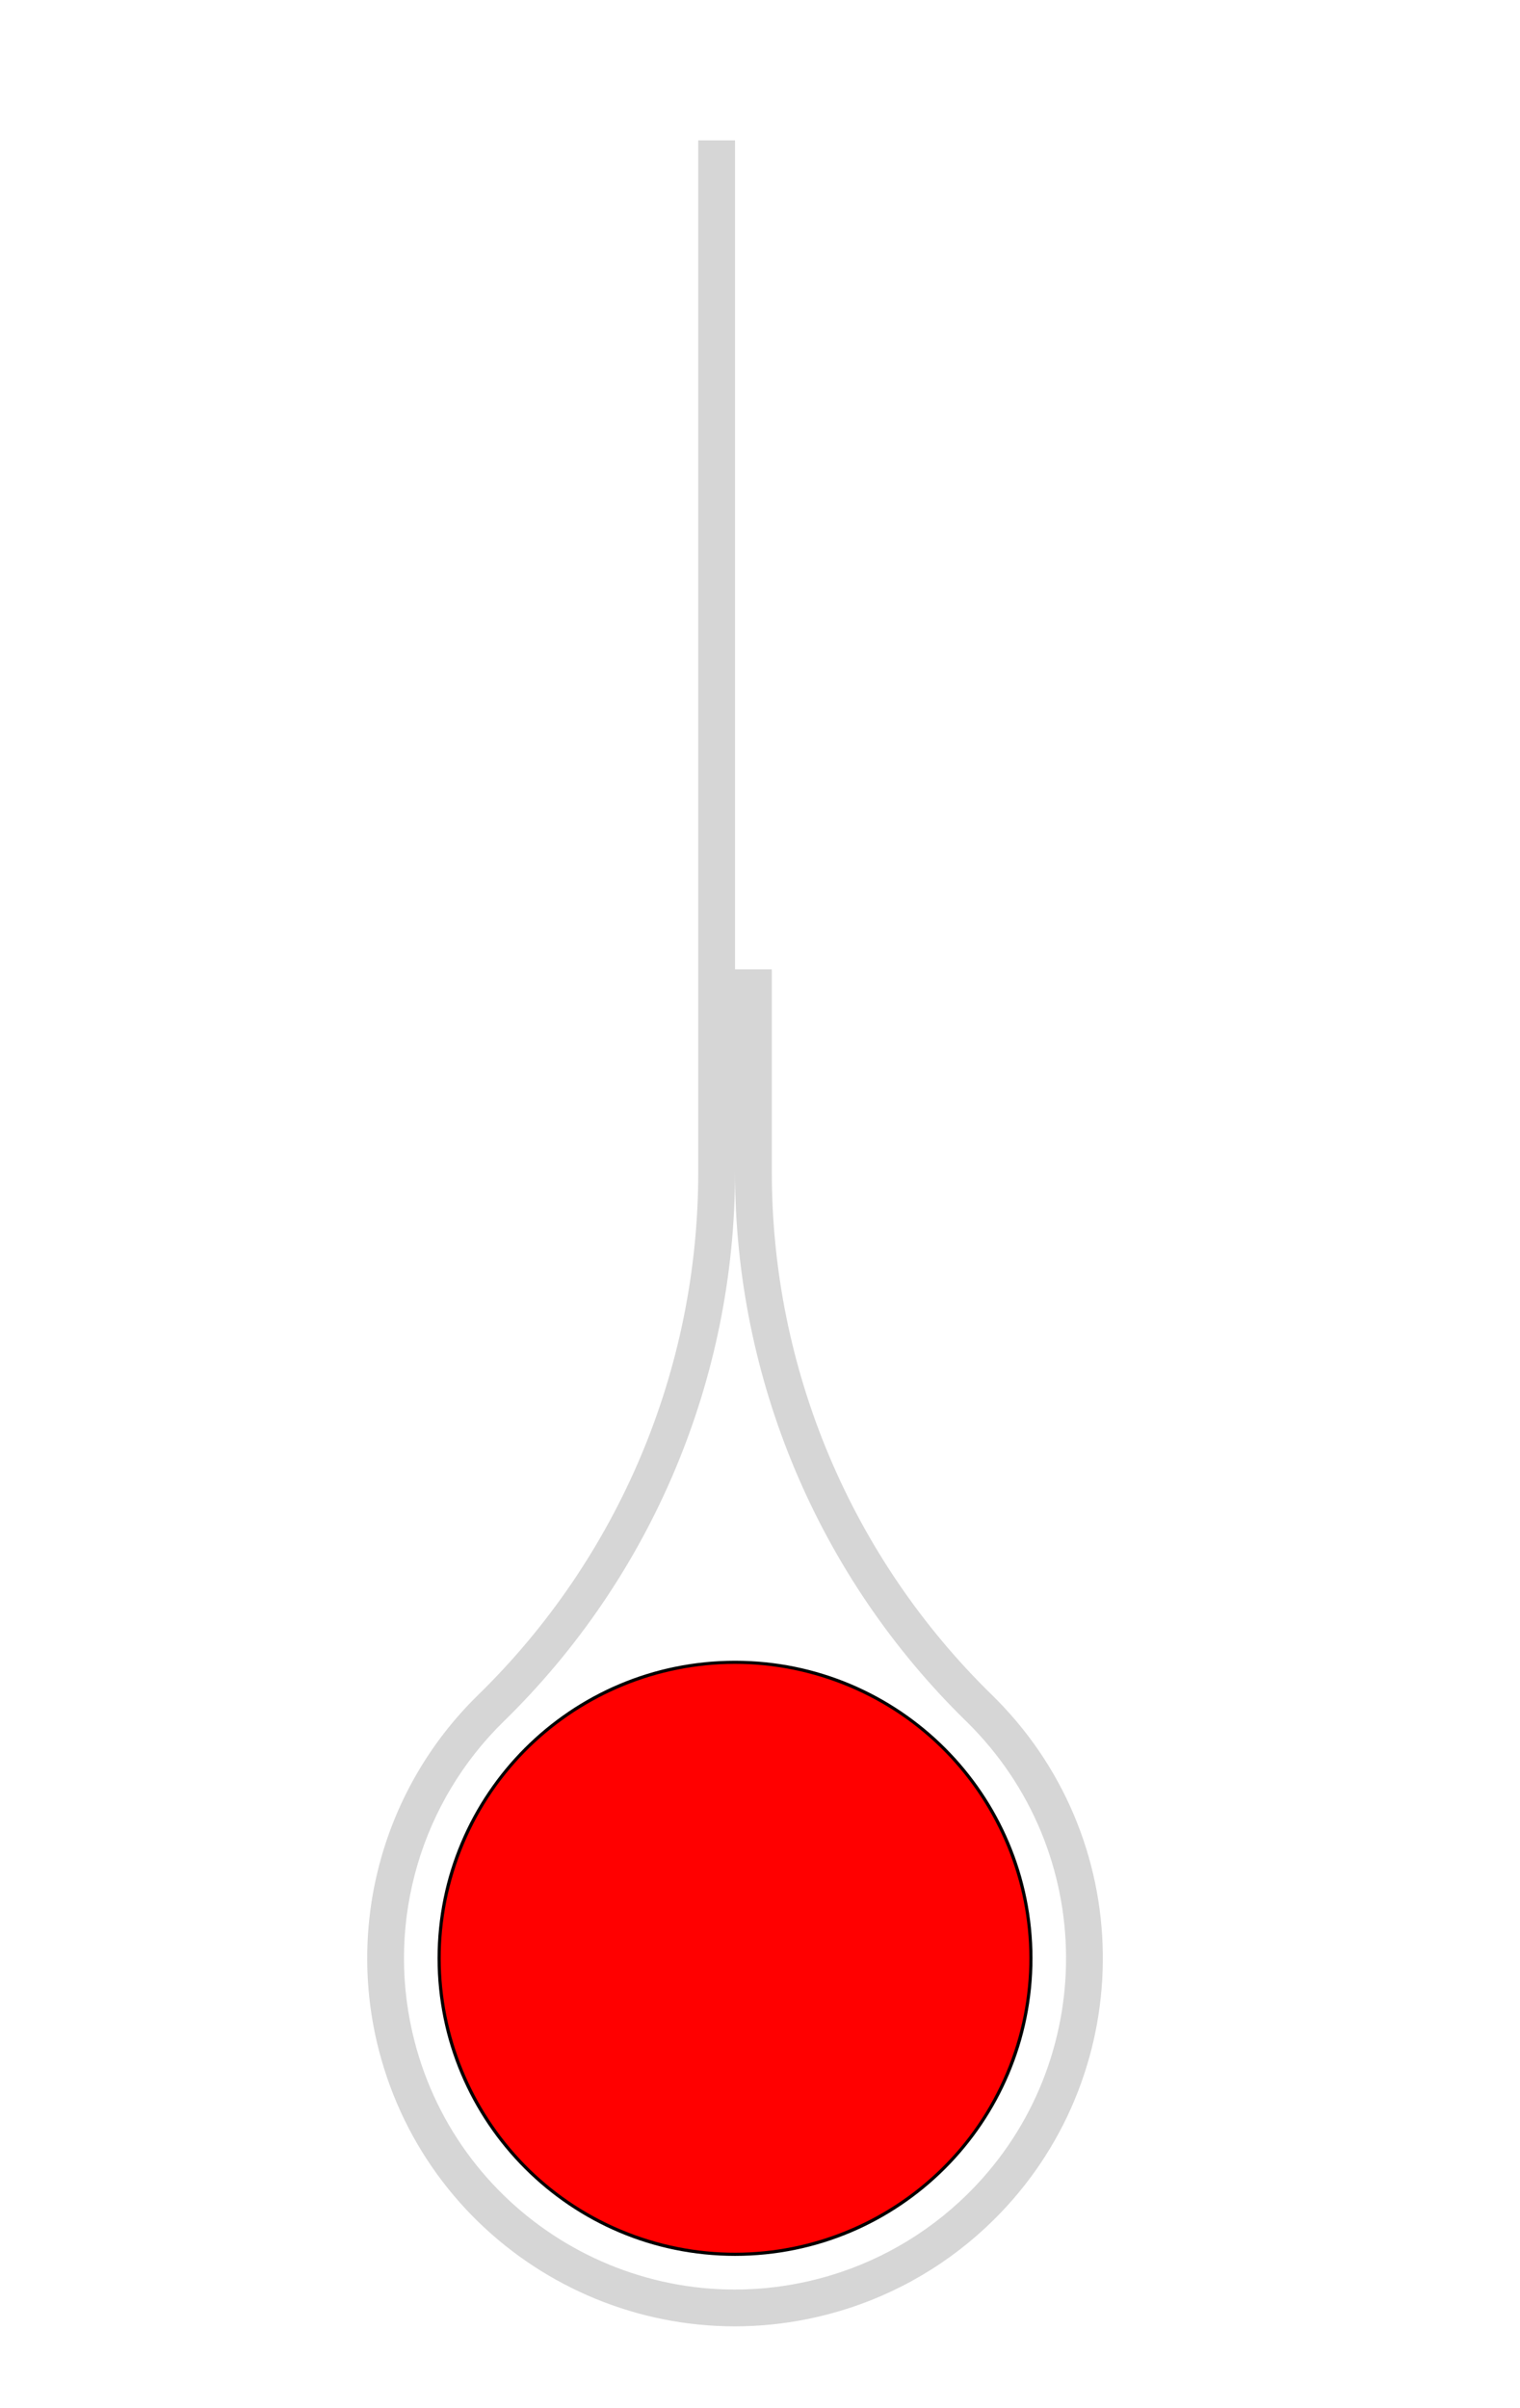 <?xml version="1.0" encoding="utf-8"?>
<!-- Generator: Adobe Illustrator 16.0.3, SVG Export Plug-In . SVG Version: 6.00 Build 0)  -->
<!DOCTYPE svg PUBLIC "-//W3C//DTD SVG 1.1//EN" "http://www.w3.org/Graphics/SVG/1.1/DTD/svg11.dtd">
<svg version="1.1" id="Ebene_1" xmlns="http://www.w3.org/2000/svg" xmlns:xlink="http://www.w3.org/1999/xlink" x="0px" y="0px"
	 width="427px" height="676.131px" viewBox="-168.485 -301.623 427 676.131" enable-background="new -168.485 -301.623 427 676.131"
	 xml:space="preserve">
<g id="LINE">
	<line fill="none" x1="44.328" y1="-25.429" x2="34.001" y2="-25.429"/>
</g>
<g id="LINE_1_">
	<line fill="none" x1="34.001" y1="31.555" x2="34.001" y2="-258.197"/>
</g>
<g id="LINE_2_">
	<line fill="none" x1="23.668" y1="31.555" x2="23.668" y2="-258.197"/>
</g>
<g id="LINE_3_">
	<line fill="none" x1="44.328" y1="31.555" x2="44.328" y2="-25.429"/>
</g>
<g id="ARC">
	<path fill="none" d="M-52.628,269.128c11.5,50.053,61.409,81.302,111.461,69.802c15.741-3.618,30.26-11.267,42.139-22.2"/>
</g>
<g id="ARC_1_">
	<path fill="none" d="M-34.18,174.357C5.367,135.749,27.668,82.822,27.668,27.555"/>
</g>
<g id="ARC_2_">
	<path fill="none" d="M108.526,323.805c41.71-38.947,43.944-104.336,4.991-146.035c-1.078-1.162-2.201-2.301-3.335-3.418"/>
</g>
<g id="ARC_3_">
	<path fill="none" d="M38.001,27.555c0,58.052,23.423,113.646,64.96,154.194"/>
</g>
<g id="ARC_4_">
	<path fill="none" d="M-26.96,181.745c-23.212,22.655-32.939,55.772-25.668,87.383"/>
</g>
<g id="ARC_5_">
	<path fill="none" d="M-34.18,174.357c-26.497,25.868-37.125,63.943-27.859,99.795"/>
</g>
<g id="CIRCLE">
	
		<path fill="none" stroke="#000000" stroke-width="1.801" stroke-linecap="round" stroke-linejoin="round" stroke-miterlimit="10" d="
		M120.659,248.295c0-45.656-37.014-82.658-82.658-82.658c-45.657,0-82.665,37.013-82.665,82.658
		c0,45.656,37.008,82.664,82.665,82.664C83.652,330.959,120.659,293.951,120.659,248.295L120.659,248.295z"/>
</g>
<g id="ARC_6_">
	<path fill="none" d="M48.328,27.555c0,55.267,22.3,108.193,61.848,146.802"/>
</g>
<g id="ARC_7_">
	<path fill="none" d="M100.966,316.723c37.797-34.778,40.237-93.608,5.458-131.405c-1.117-1.223-2.273-2.412-3.463-3.573"/>
</g>
<g id="ARC_8_">
	<path fill="none" d="M-26.96,181.745c41.538-40.549,64.961-96.138,64.961-154.189"/>
</g>
<g id="ARC_9_">
	<path fill="none" d="M-62.039,274.152c14.28,55.25,70.647,88.462,125.897,74.183c16.703-4.319,32.061-12.746,44.667-24.529"/>
</g>
<g id="LINE_4_">
	<line fill="none" x1="23.668" y1="-253.197" x2="34.001" y2="-253.197"/>
</g>
<g id="HATCH">
	<path fill="#D6D6D6" d="M-26.96,181.75c41.543-40.554,64.961-96.143,64.961-154.194c0,58.052,23.423,113.646,64.966,154.2
		c1.179,1.15,2.34,2.346,3.452,3.563c34.784,37.803,32.35,96.633-5.447,131.411c-11.884,10.934-26.408,18.587-42.144,22.2
		C8.781,350.435-41.134,319.18-52.634,269.128C-59.899,237.517-50.172,204.406-26.96,181.75L-26.96,181.75z M48.328-29.429H38.001
		v-232.773H27.668V27.55c0,55.268-22.3,108.193-61.848,146.803c-26.491,25.868-37.13,63.943-27.859,99.795
		c14.28,55.25,70.647,88.467,125.892,74.182c16.714-4.313,32.072-12.746,44.673-24.529c41.704-38.947,43.944-104.336,4.997-146.035
		c-1.084-1.162-2.201-2.301-3.341-3.418C70.634,135.738,48.334,82.811,48.334,27.544v-56.973H48.328z"/>
</g>
<g id="HATCH_1_">
	<path fill="#FF0000" d="M-39.677,220.019c-15.619,42.905,6.515,90.34,49.408,105.954c42.895,15.607,90.329-6.51,105.948-49.409
		c15.613-42.899-6.509-90.334-49.402-105.953C23.371,155.003-24.064,177.12-39.677,220.019L-39.677,220.019z"/>
</g>
</svg>
